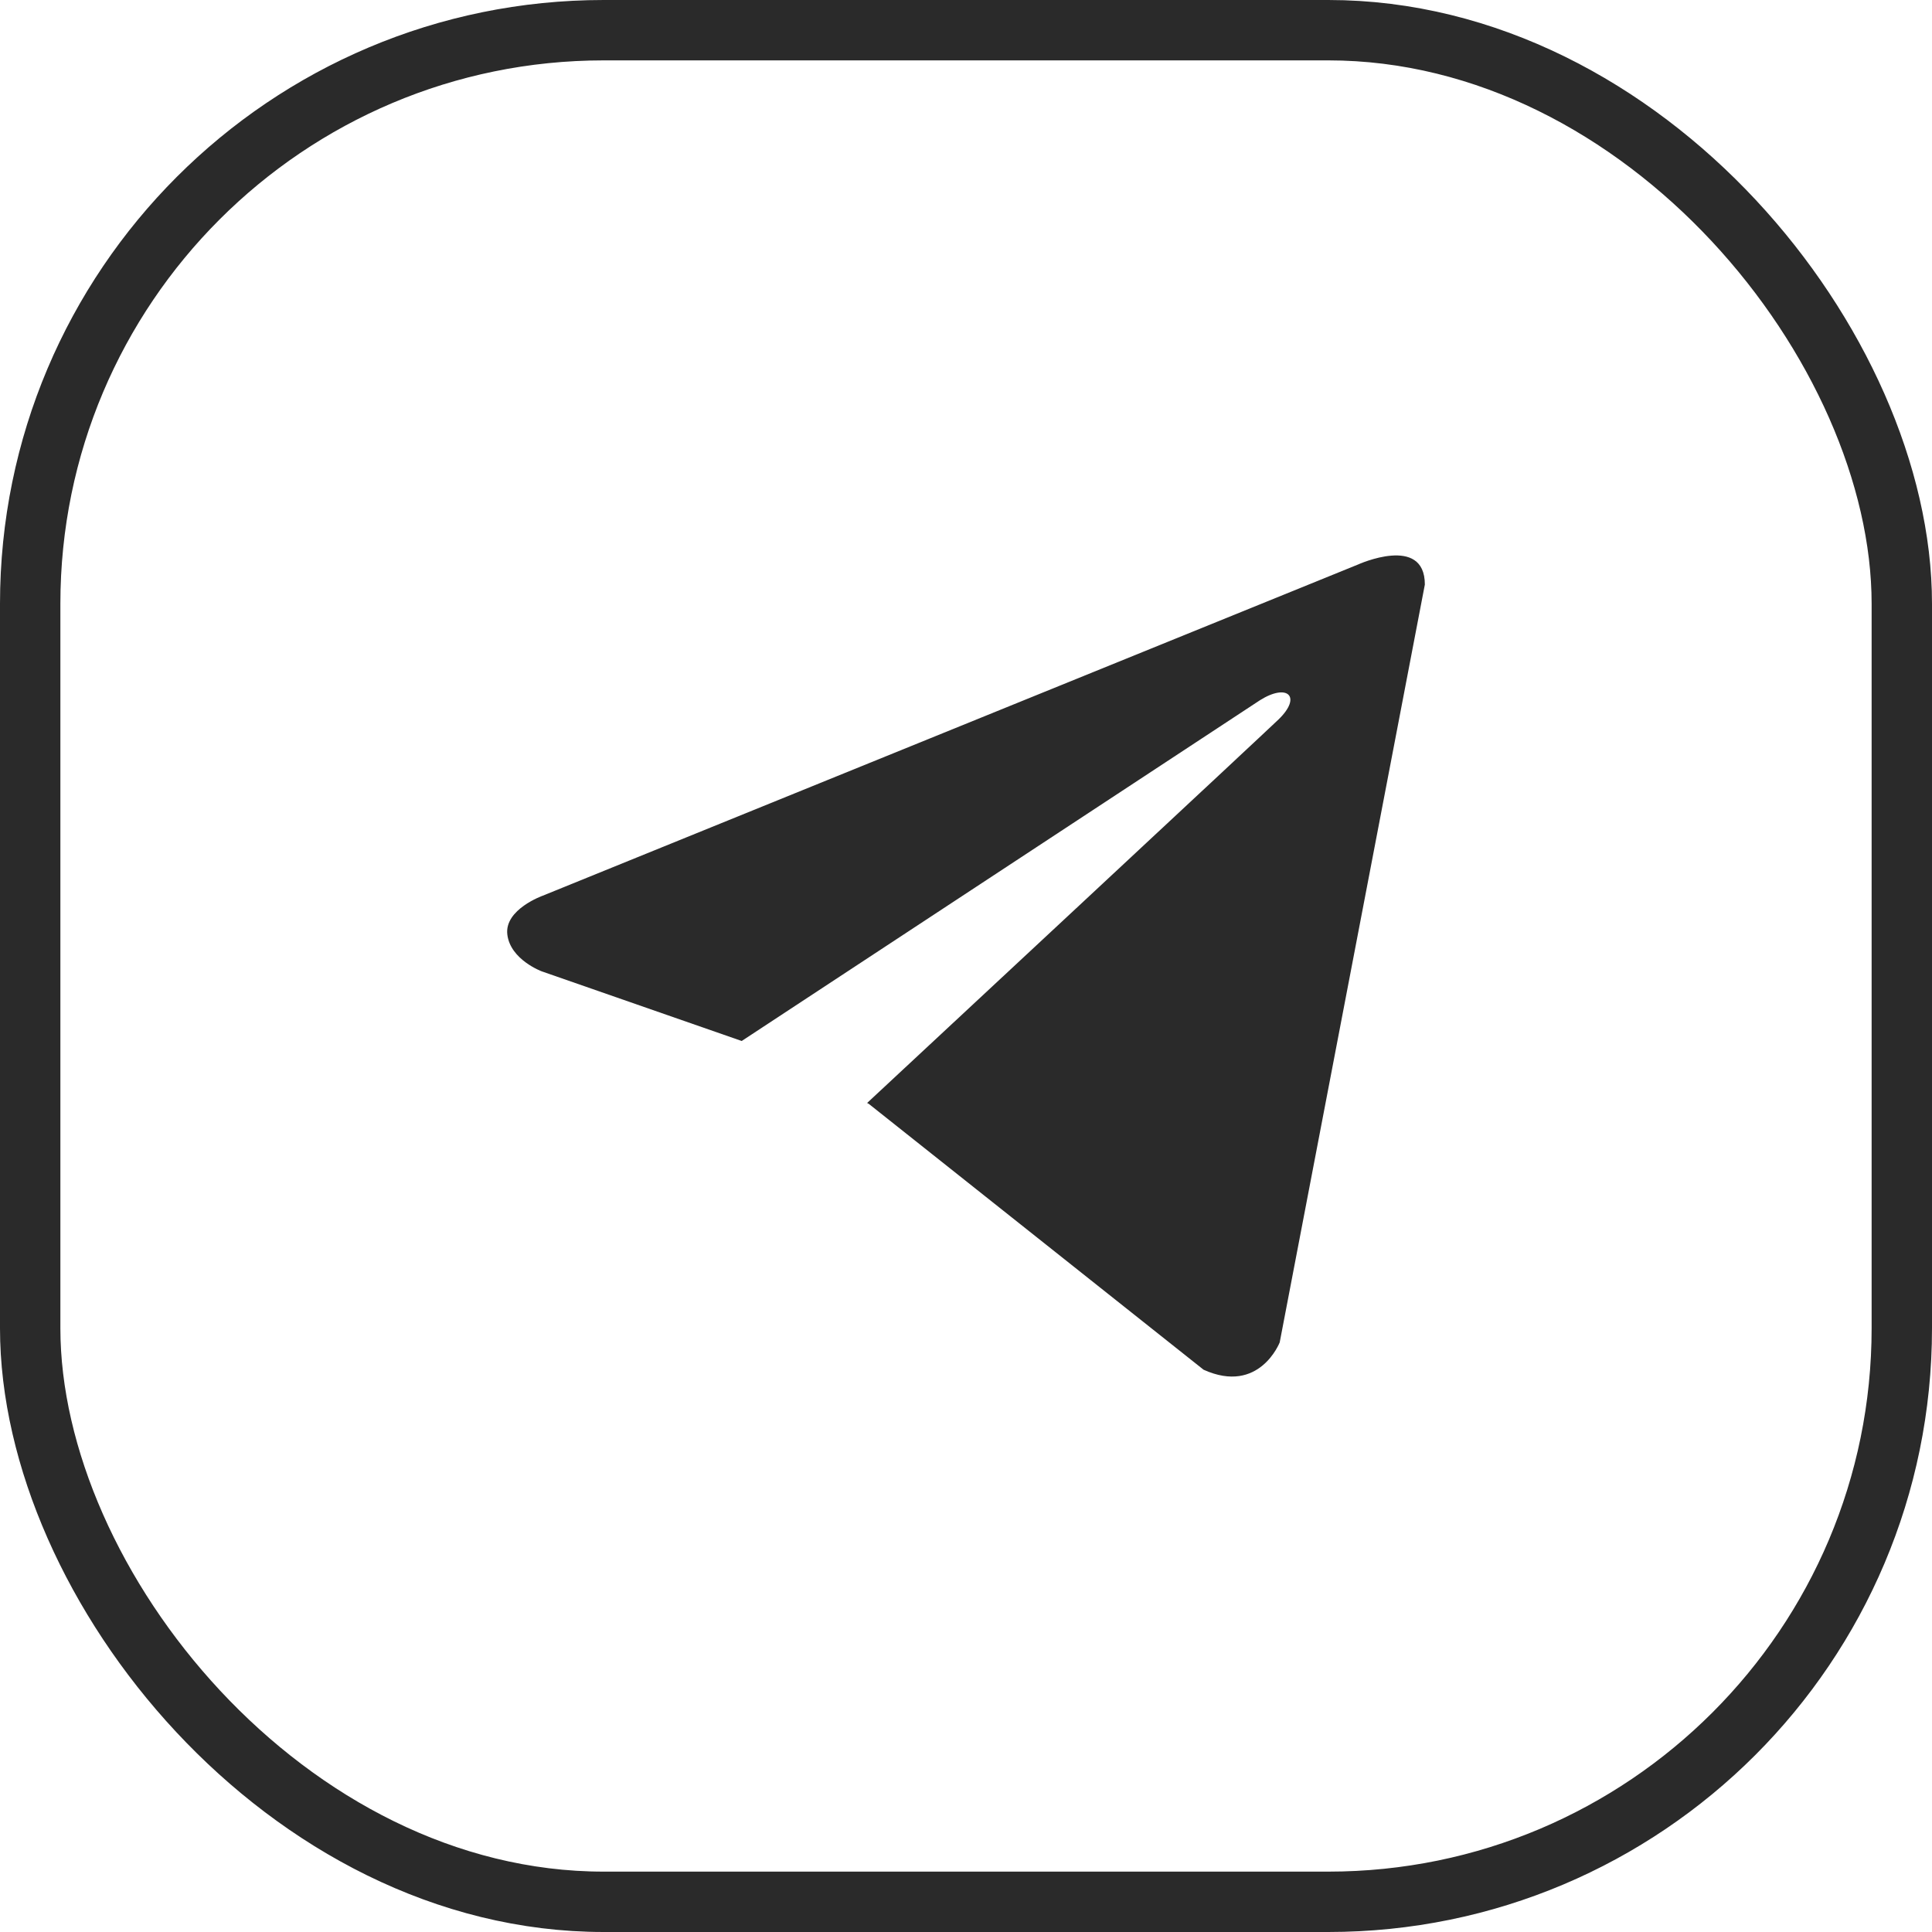 <?xml version="1.0" encoding="UTF-8"?> <svg xmlns="http://www.w3.org/2000/svg" width="32" height="32" viewBox="0 0 32 32" fill="none"> <path d="M23.6 9.682L21.196 22.234C21.196 22.234 20.859 23.104 19.935 22.687L14.388 18.282L14.362 18.269C15.111 17.572 20.922 12.162 21.176 11.917C21.569 11.537 21.325 11.311 20.869 11.598L12.285 17.242L8.974 16.089C8.974 16.089 8.453 15.897 8.403 15.479C8.352 15.061 8.991 14.835 8.991 14.835L22.491 9.351C22.491 9.351 23.6 8.846 23.6 9.682V9.682Z" fill="#2A2A2A"></path> <rect x="0.5" y="0.5" width="31" height="31" rx="9.5" stroke="#2A2A2A"></rect> </svg> 